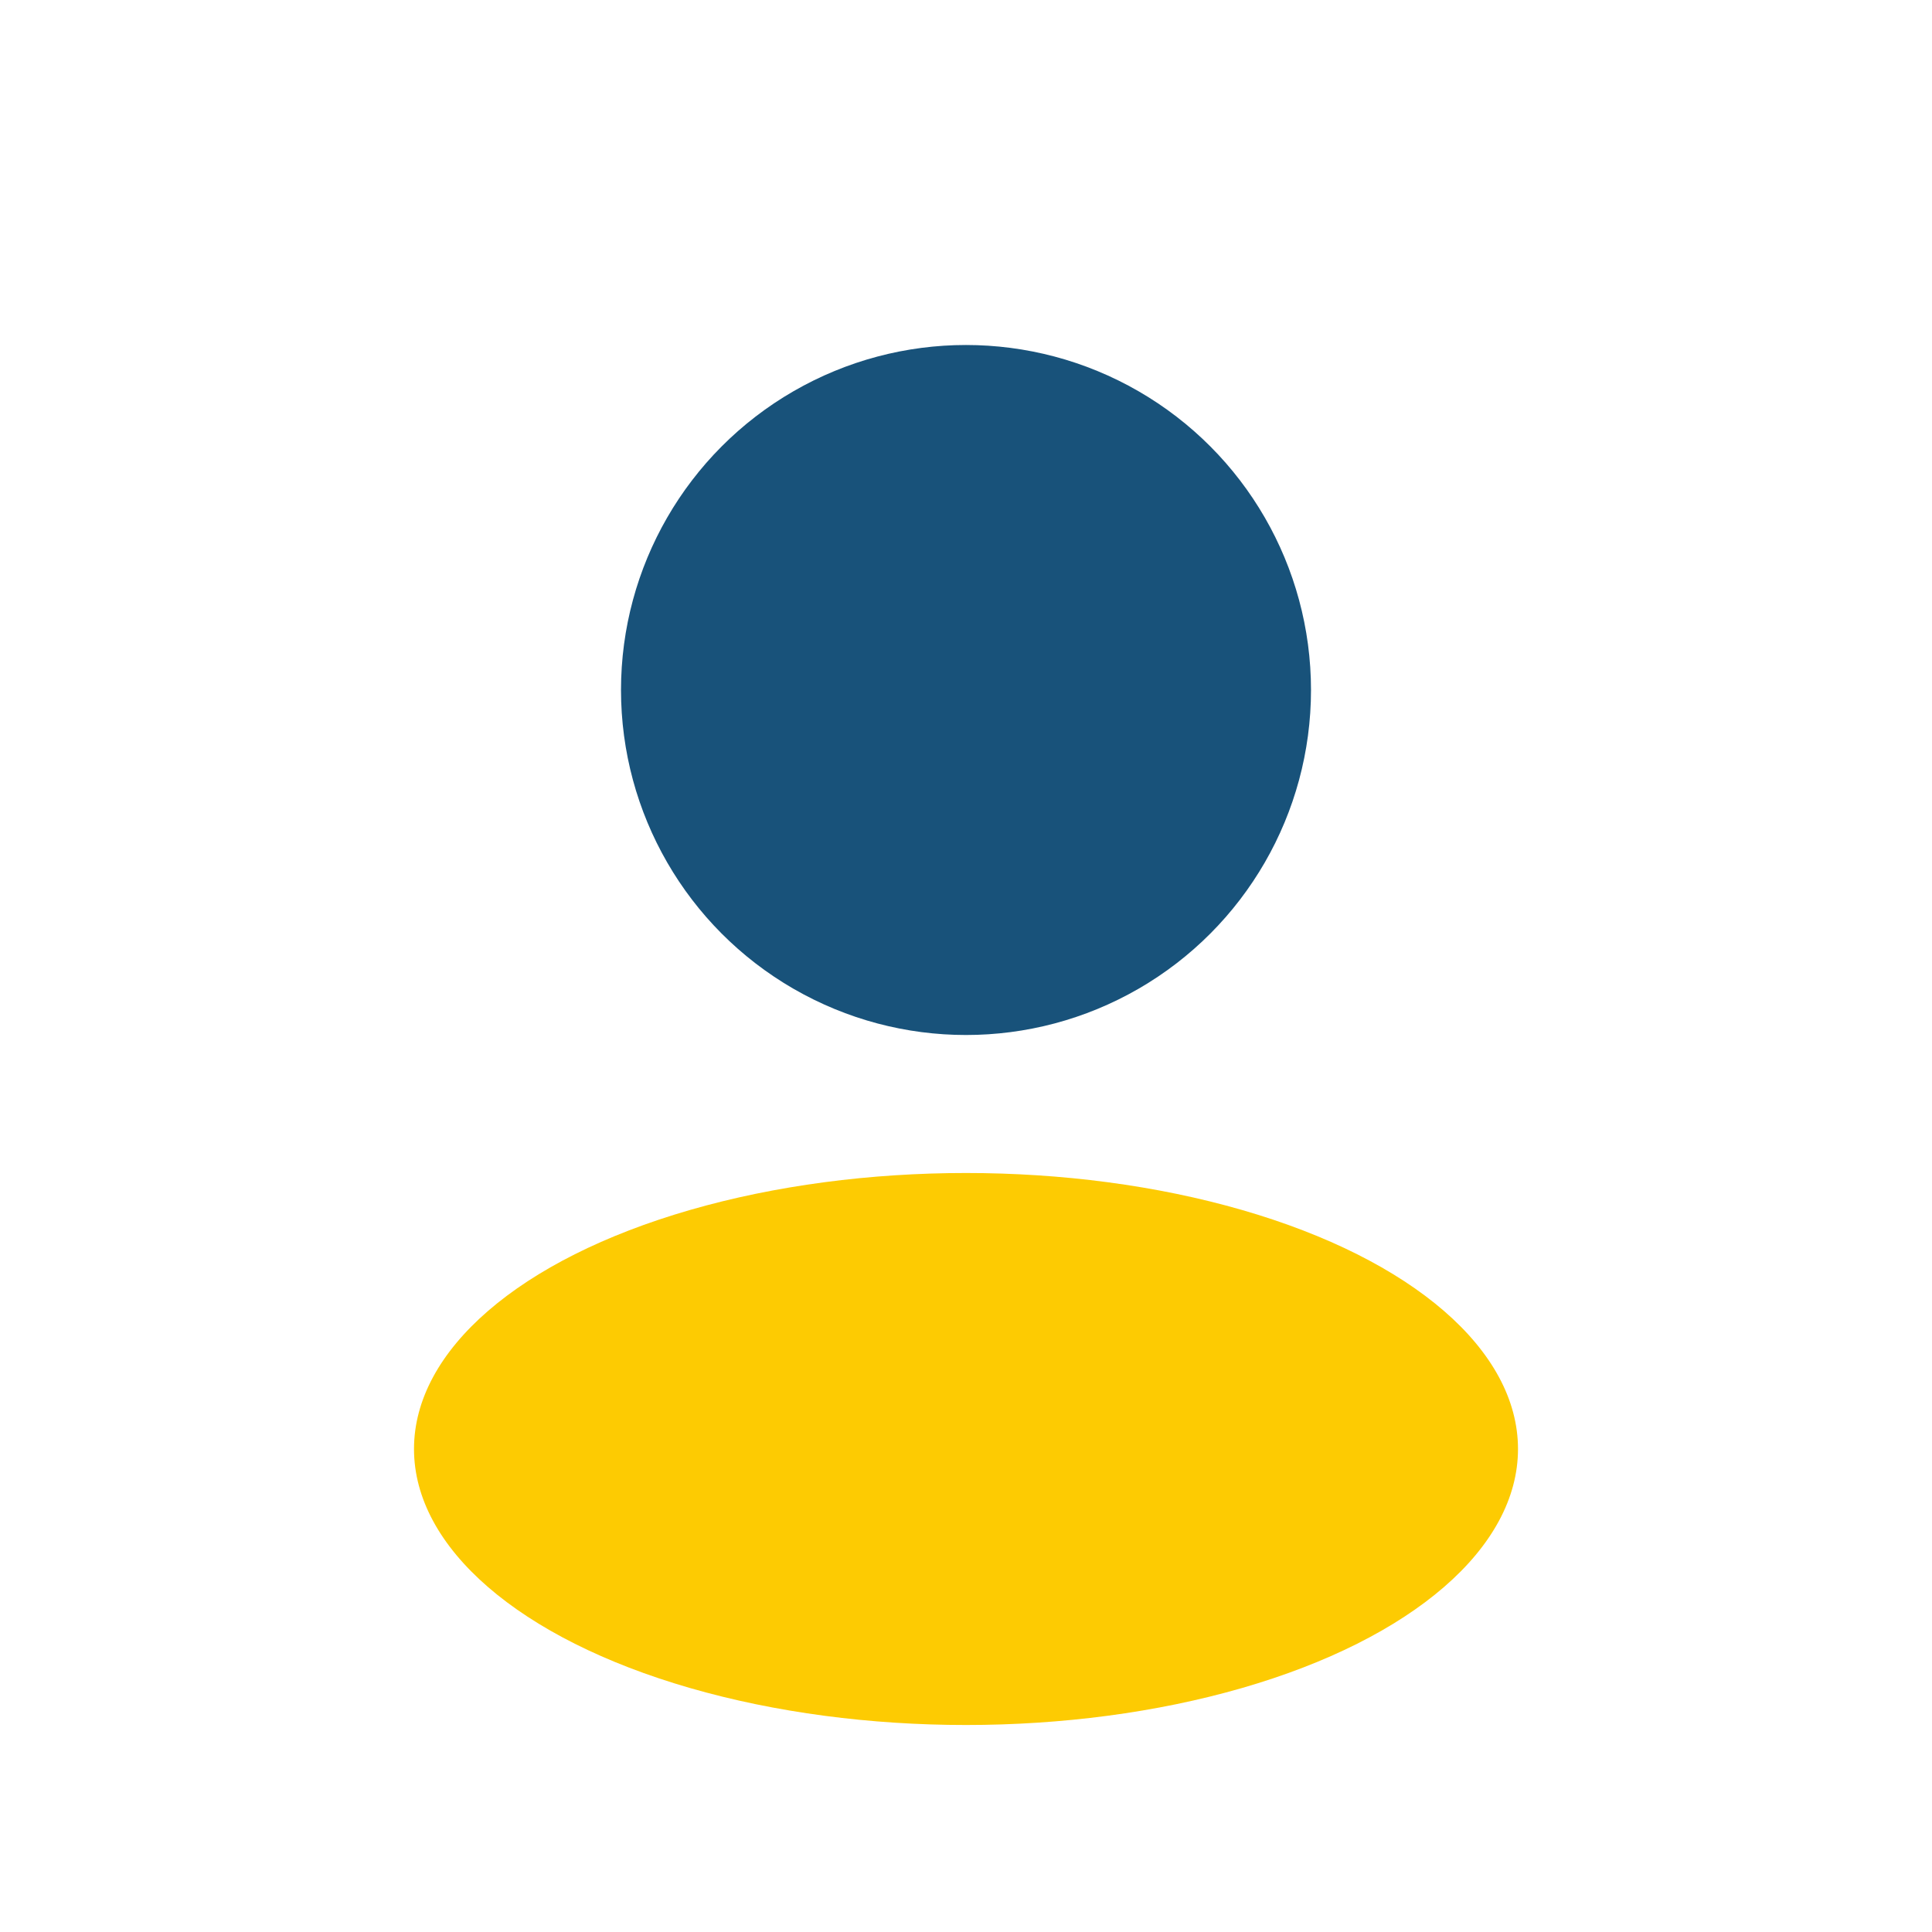 <?xml version="1.0" encoding="UTF-8"?>
<svg xmlns="http://www.w3.org/2000/svg" viewBox="0 0 28 28" width="28" height="28"><circle cx="14" cy="10" r="5" fill="#18527A"/><ellipse cx="14" cy="21" rx="8" ry="4" fill="#FDCB02"/></svg>